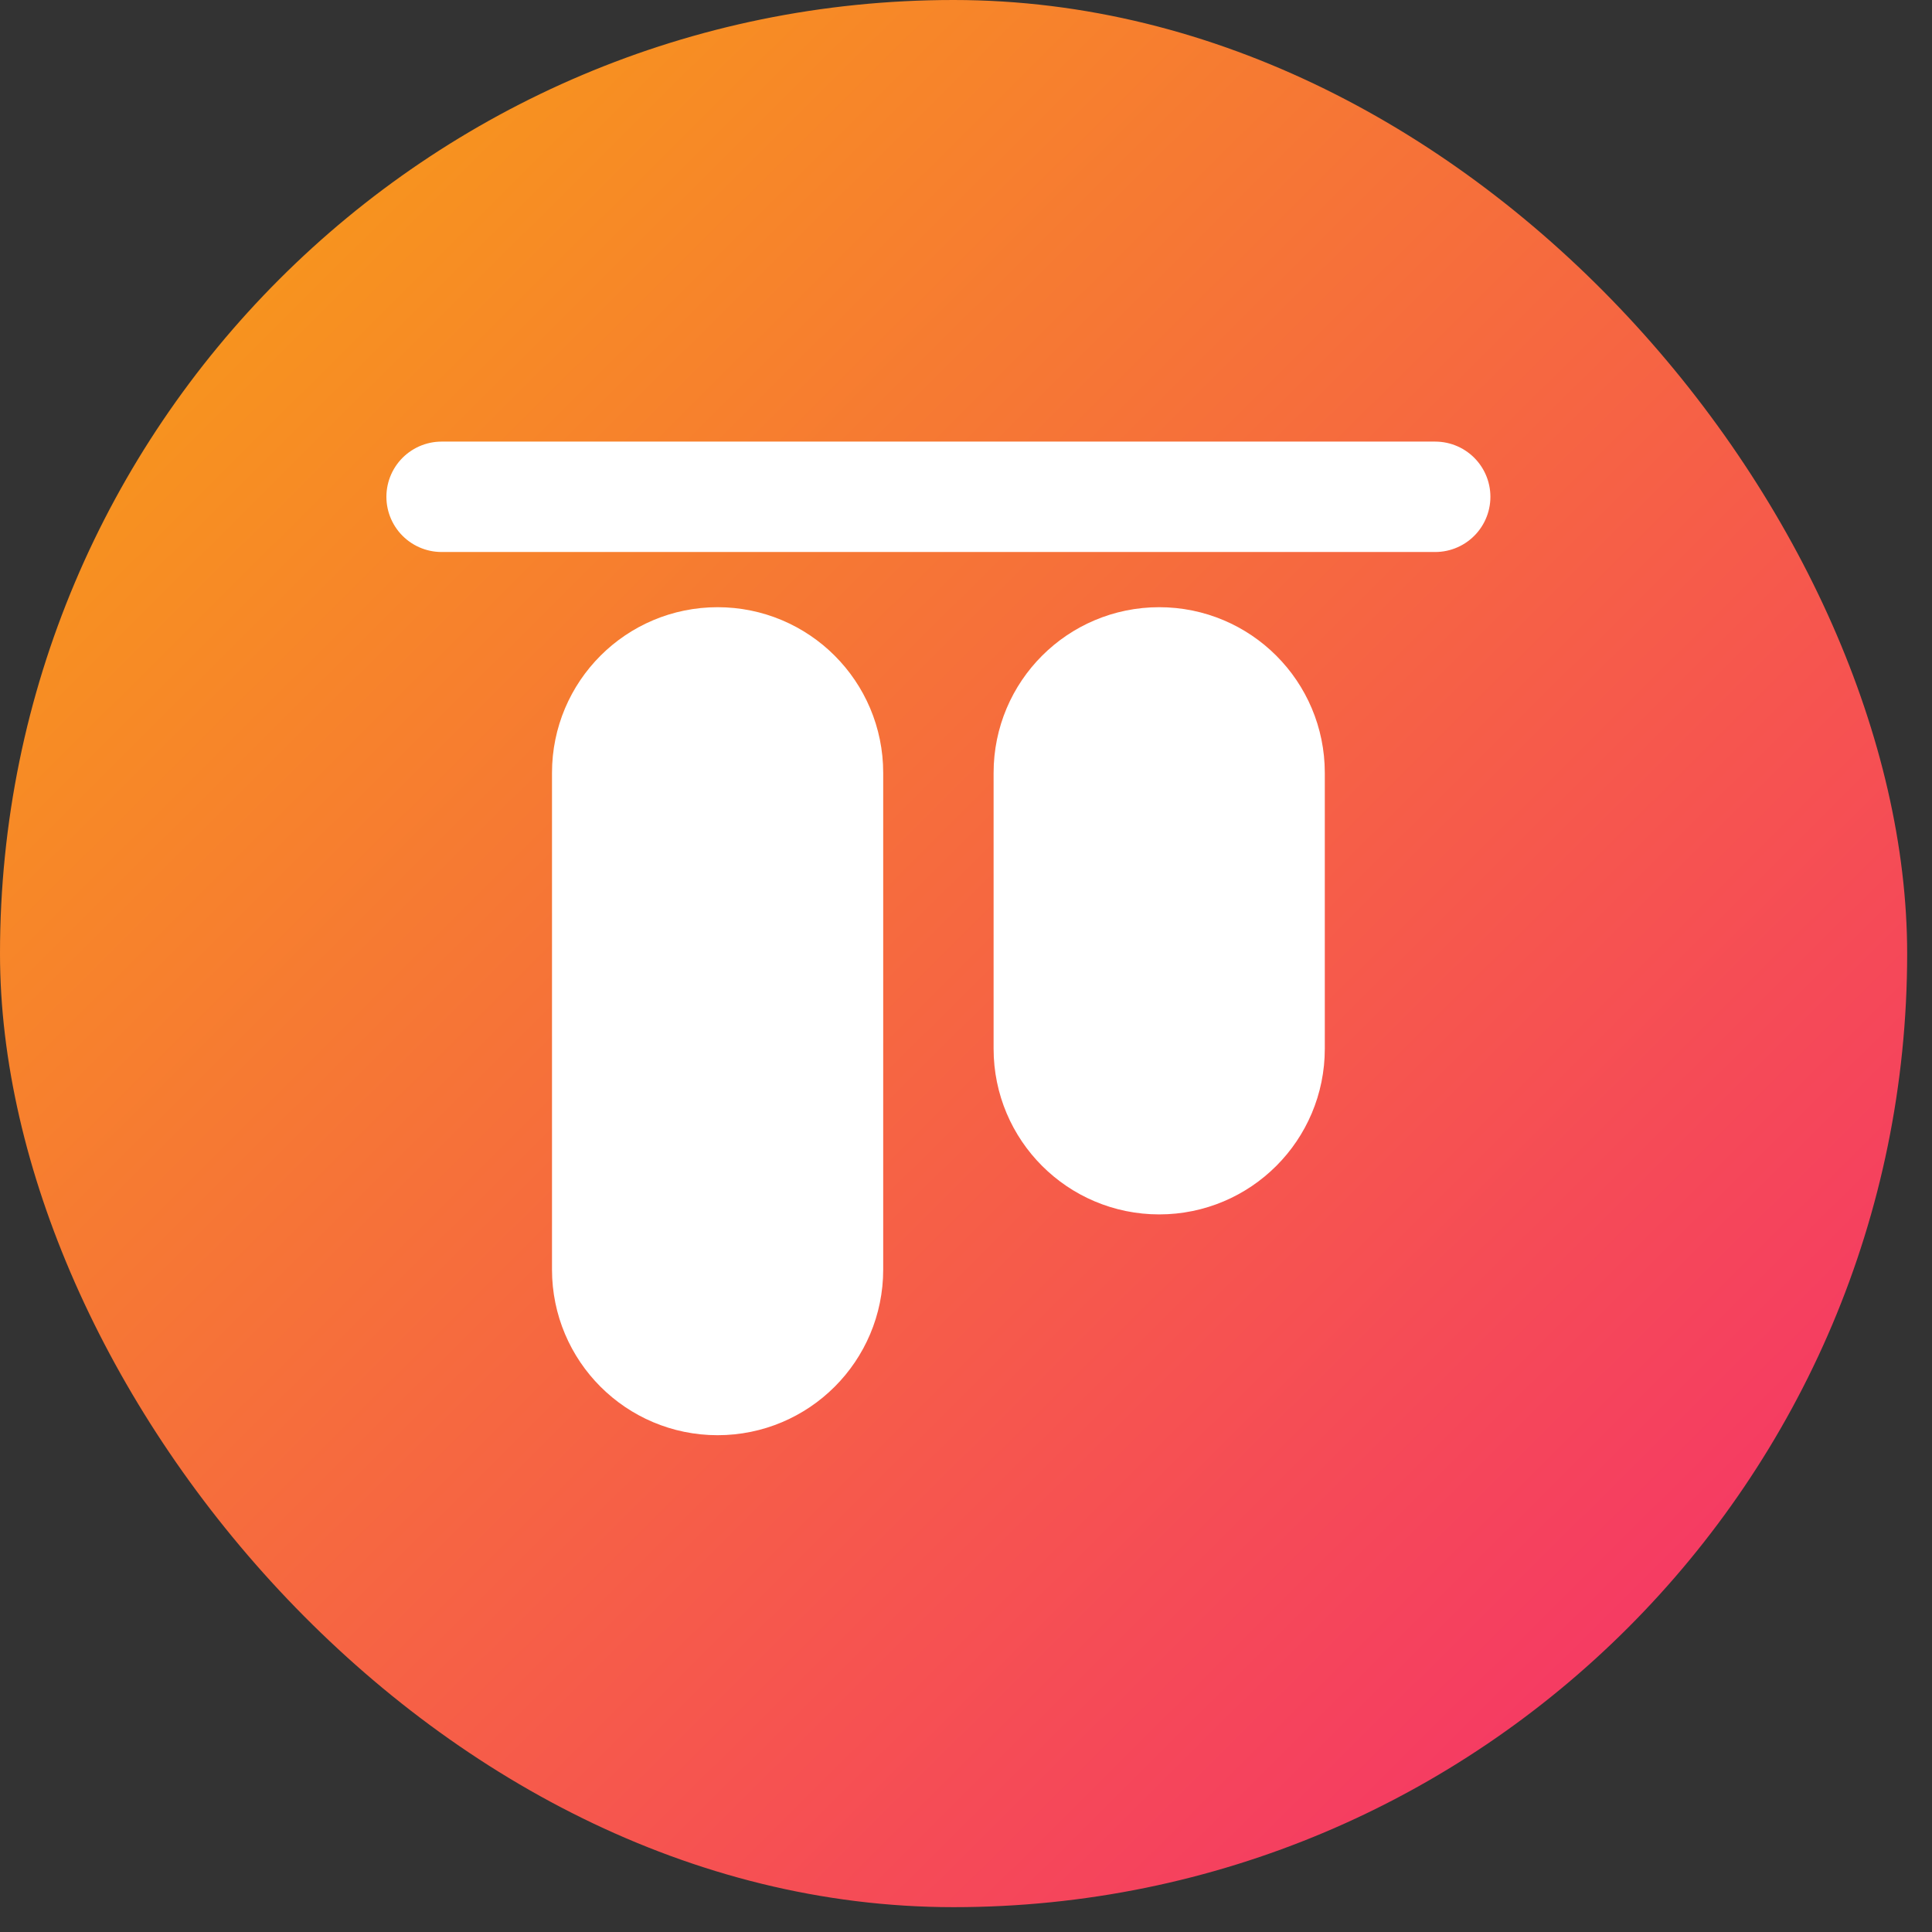 <?xml version="1.0" encoding="UTF-8"?>
<svg xmlns="http://www.w3.org/2000/svg" width="35" height="35" viewBox="0 0 35 35" fill="none">
  <rect x="0" y="0" width="35" height="35" fill="#333333" stroke="none"/>
  <rect width="34.55" height="34.55" rx="17.275" fill="url(#paint0_linear_17251_1838)"></rect>
  <path d="M8 9H26" stroke="white" stroke-width="2" stroke-linecap="round" stroke-linejoin="round"></path>
  <path d="M11 14V23C11 24.105 11.895 25 13 25C14.105 25 15 24.105 15 23V14C15 12.895 14.105 12 13 12C11.895 12 11 12.895 11 14Z" fill="white" stroke="white" stroke-width="2" stroke-linecap="round" stroke-linejoin="round"></path>
  <path d="M19 14V19C19 20.105 19.895 21 21 21C22.105 21 23 20.105 23 19V14C23 12.895 22.105 12 21 12C19.895 12 19 12.895 19 14Z" fill="white" stroke="white" stroke-width="2" stroke-linecap="round" stroke-linejoin="round"></path>
  <defs>
    <linearGradient id="paint0_linear_17251_1838" x1="3.825" y1="5.676" x2="29.738" y2="31.712" gradientUnits="userSpaceOnUse">
      <stop stop-color="#F7941E"></stop>
      <stop offset="1" stop-color="#F53766"></stop>
    </linearGradient>
  </defs>
</svg>

